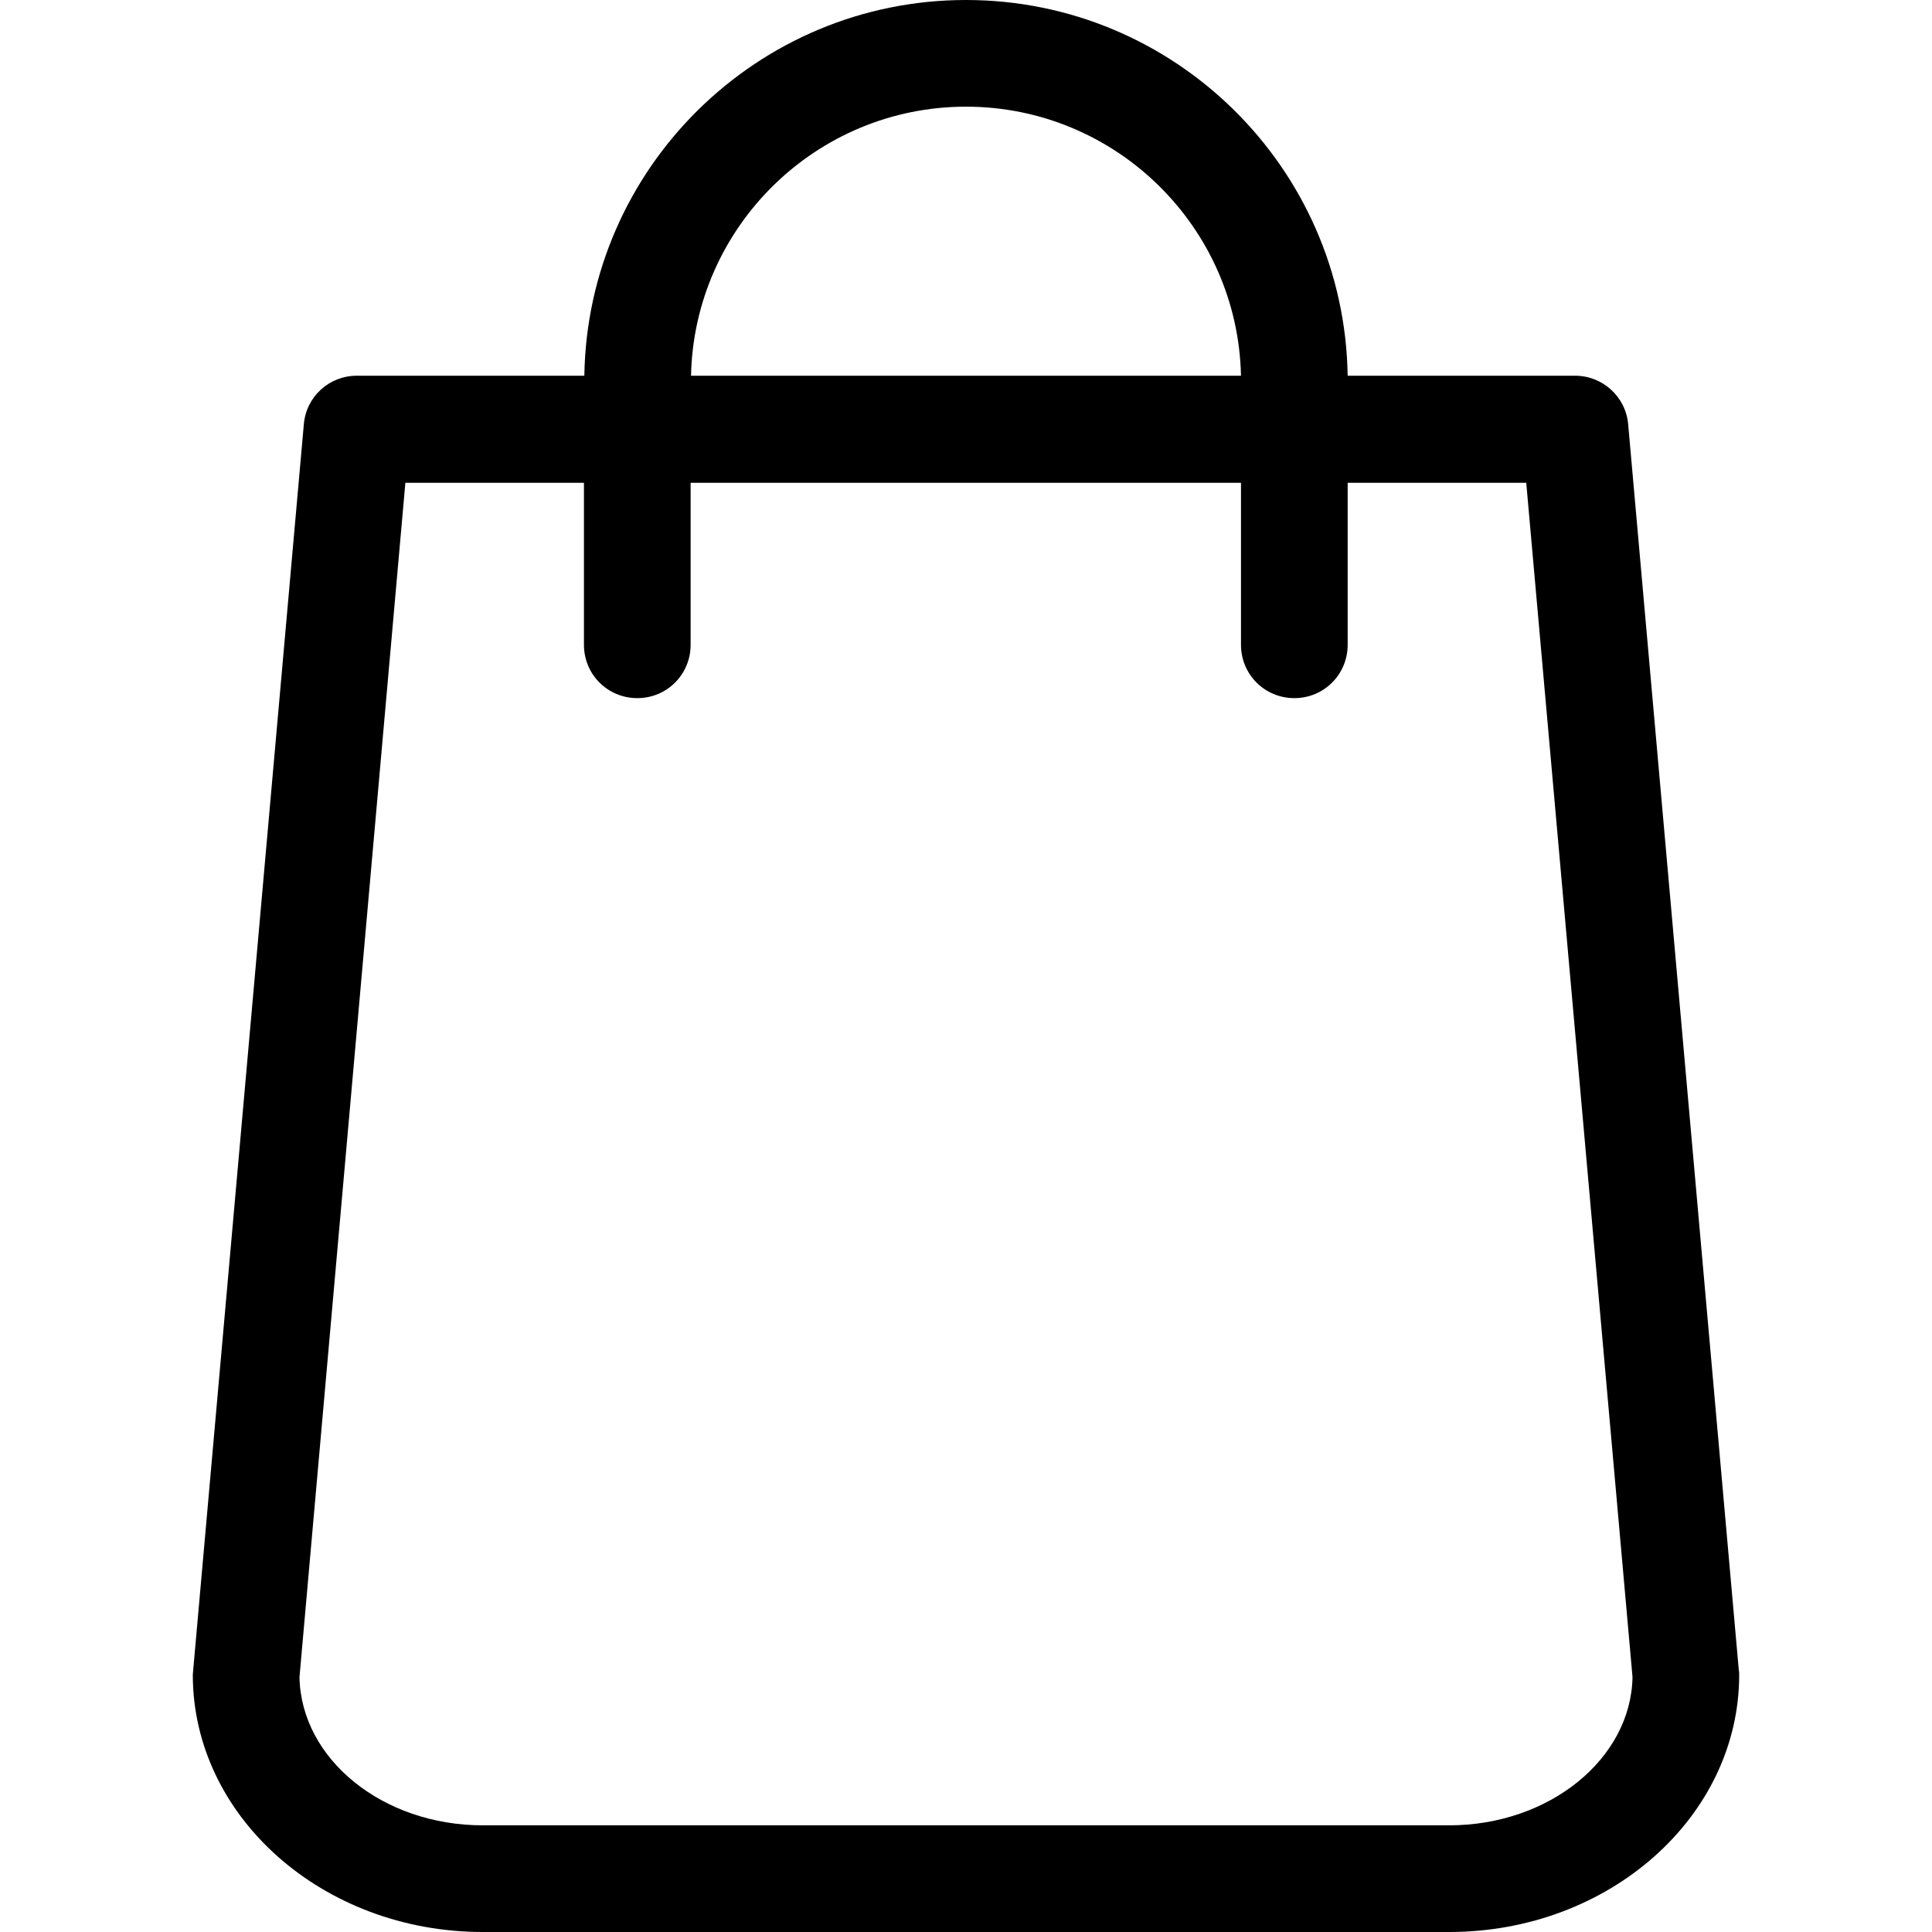 <svg xmlns="http://www.w3.org/2000/svg" fill="currentColor" viewBox="0 0 489 489"><path d="M440.1 422.7l-28-315.3c-.6-7-6.5-12.3-13.4-12.3h-57.6C340.3 42.5 297.3 0 244.5 0s-95.8 42.5-96.6 95.1H90.3c-7 0-12.8 5.3-13.4 12.3l-28 315.3c0 .4-.1.8-.1 1.2 0 35.9 32.9 65.1 73.4 65.1h244.6c40.5 0 73.4-29.2 73.4-65.1 0-.4 0-.8-.1-1.2zM244.5 27c37.9 0 68.8 30.4 69.6 68.1H174.9c.8-37.7 31.7-68.1 69.6-68.1zm122.3 435H122.2c-25.4 0-46-16.8-46.4-37.5l26.8-302.3h45.2v41c0 7.5 6 13.5 13.5 13.5s13.5-6 13.5-13.5v-41h139.3v41c0 7.5 6 13.5 13.5 13.5s13.5-6 13.5-13.5v-41h45.2l26.9 302.3c-.4 20.7-21.1 37.5-46.4 37.5z"/></svg>